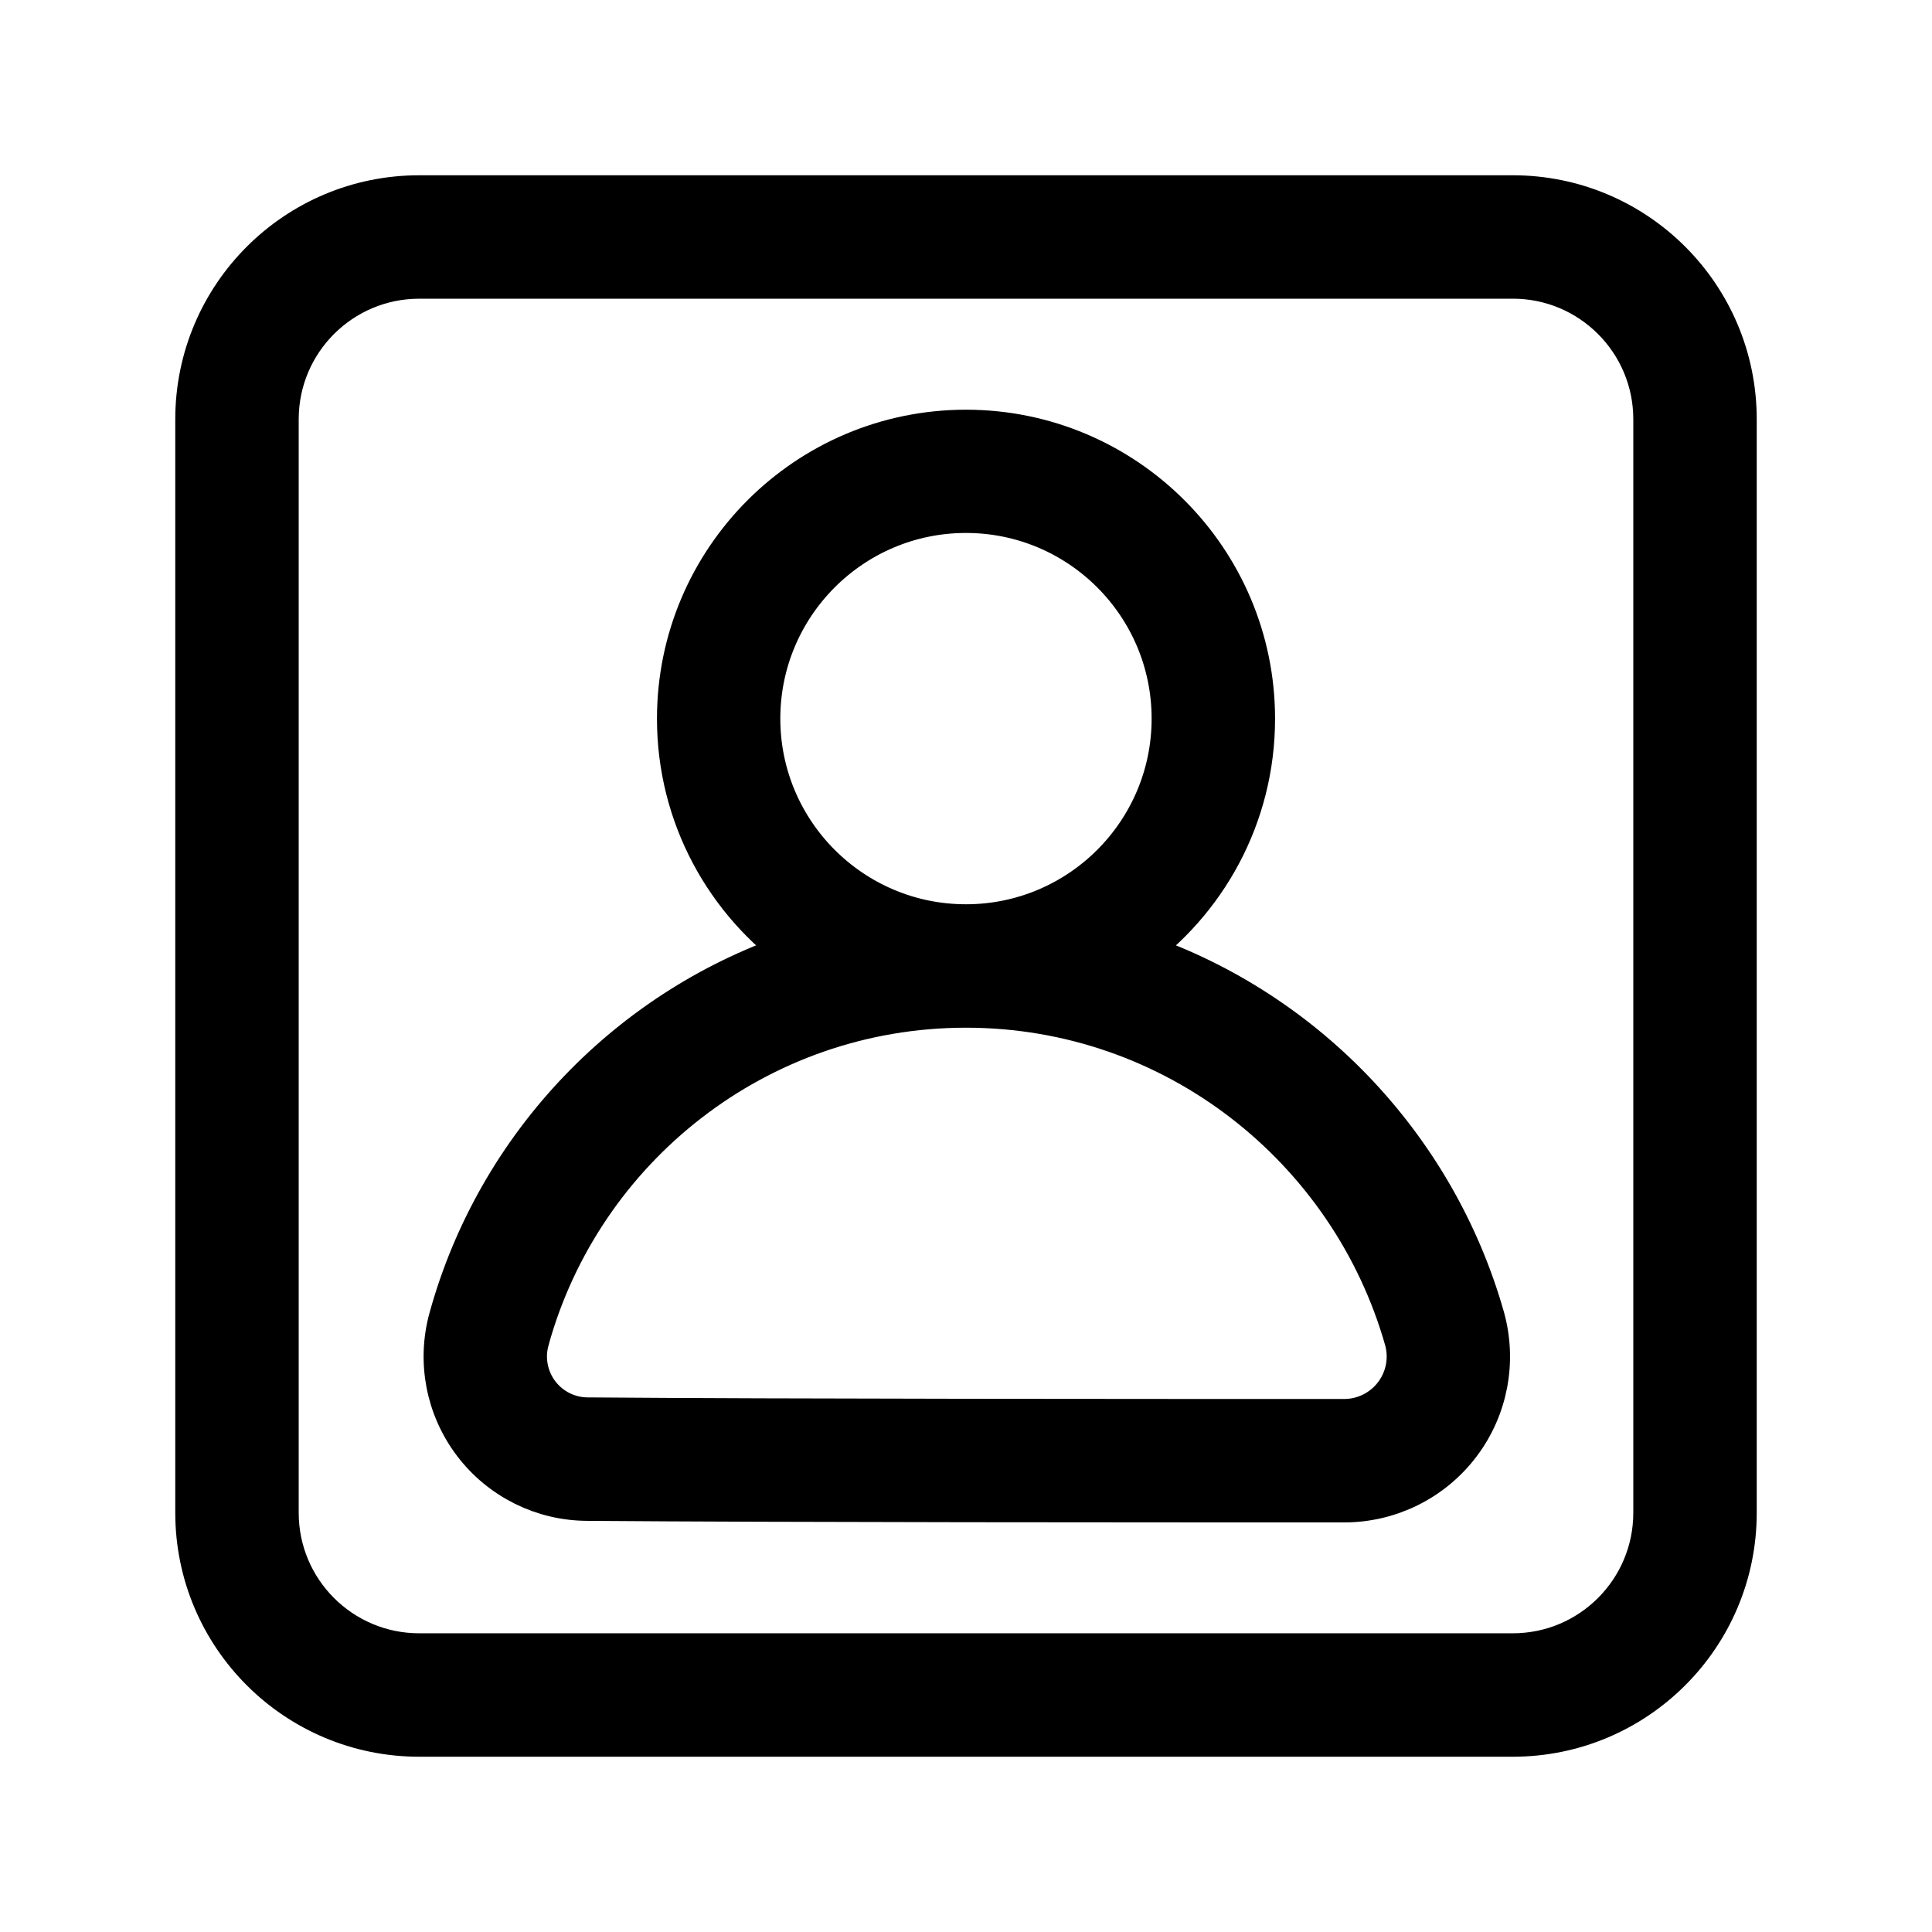 <?xml version="1.0" encoding="UTF-8" standalone="no"?>
<svg
   xmlns:dc="http://purl.org/dc/elements/1.1/"
   xmlns:cc="http://creativecommons.org/ns#"
   xmlns:rdf="http://www.w3.org/1999/02/22-rdf-syntax-ns#"
   xmlns:svg="http://www.w3.org/2000/svg"
   xmlns="http://www.w3.org/2000/svg"
   xmlns:sodipodi="http://sodipodi.sourceforge.net/DTD/sodipodi-0.dtd"
   xmlns:inkscape="http://www.inkscape.org/namespaces/inkscape"
   version="1.1"
   viewBox="-5 -10 64 64"
   id="svg8"
   sodipodi:docname="noun-profile-7352255.svg"
   width="64"
   height="64"
   inkscape:version="0.92.5 (2060ec1f9f, 2020-04-08)">
  <defs
     id="defs12" />
  <sodipodi:namedview
     pagecolor="#ffffff"
     bordercolor="#666666"
     borderopacity="1"
     objecttolerance="10"
     gridtolerance="10"
     guidetolerance="10"
     inkscape:pageopacity="0"
     inkscape:pageshadow="2"
     inkscape:window-width="1298"
     inkscape:window-height="989"
     id="namedview10"
     showgrid="false"
     inkscape:zoom="1.7481481"
     inkscape:cx="5.1862524"
     inkscape:cy="67.5"
     inkscape:window-x="72"
     inkscape:window-y="27"
     inkscape:window-maximized="0"
     inkscape:current-layer="svg8" />
  <path
     d="m 45.112,-3.444 c 4.048,0 7.332,3.282 7.332,7.332 V 40.112 c 0,4.048 -3.282,7.332 -7.332,7.332 H 8.888 c -4.048,0 -7.332,-3.282 -7.332,-7.332 V 3.888 c 0,-4.048 3.282,-7.332 7.332,-7.332 z m 0,2.589 H 8.888 c -2.619,0 -4.743,2.124 -4.743,4.743 V 40.112 c 0,2.621 2.124,4.743 4.743,4.743 H 45.112 c 2.621,0 4.743,-2.124 4.743,-4.743 V 3.887 c 0,-2.619 -2.124,-4.743 -4.743,-4.743 z M 32.457,21.567 c 5.62,1.822 10.017,6.382 11.639,12.092 l 0.002,0.006 c 0.397,1.429 0.106,2.962 -0.792,4.143 -0.898,1.181 -2.295,1.874 -3.778,1.874 -6.308,0 -18.755,0 -25.063,-0.052 C 13.001,39.628 11.623,38.942 10.738,37.776 9.851,36.608 9.561,35.095 9.954,33.68 11.535,27.955 15.924,23.391 21.544,21.567 c -2.437,-1.719 -4.031,-4.555 -4.031,-7.759 0,-5.235 4.251,-9.486 9.486,-9.486 5.235,0 9.489,4.251 9.489,9.486 0,3.206 -1.593,6.041 -4.031,7.759 z m -5.458,1.727 c -6.939,0 -12.792,4.694 -14.553,11.077 v 0.002 c -0.177,0.633 -0.045,1.313 0.352,1.837 0.397,0.522 1.017,0.831 1.675,0.831 h 0.011 c 6.304,0.052 18.739,0.052 25.043,0.052 0.674,0 1.31,-0.315 1.719,-0.853 0.408,-0.535 0.542,-1.233 0.361,-1.88 -1.811,-6.371 -7.664,-11.066 -14.605,-11.066 z m 0,-2.589 c 3.808,0 6.9,-3.092 6.9,-6.9 0,-3.808 -3.092,-6.9 -6.9,-6.9 -3.808,0 -6.9,3.092 -6.9,6.9 0,3.808 3.092,6.9 6.9,6.9 z"
     id="path2"
     inkscape:connector-curvature="0"
     style="fill-rule:evenodd;stroke-width:1.5;stroke-miterlimit:4;stroke-dasharray:none;stroke:#000000;stroke-opacity:1" />
</svg>

